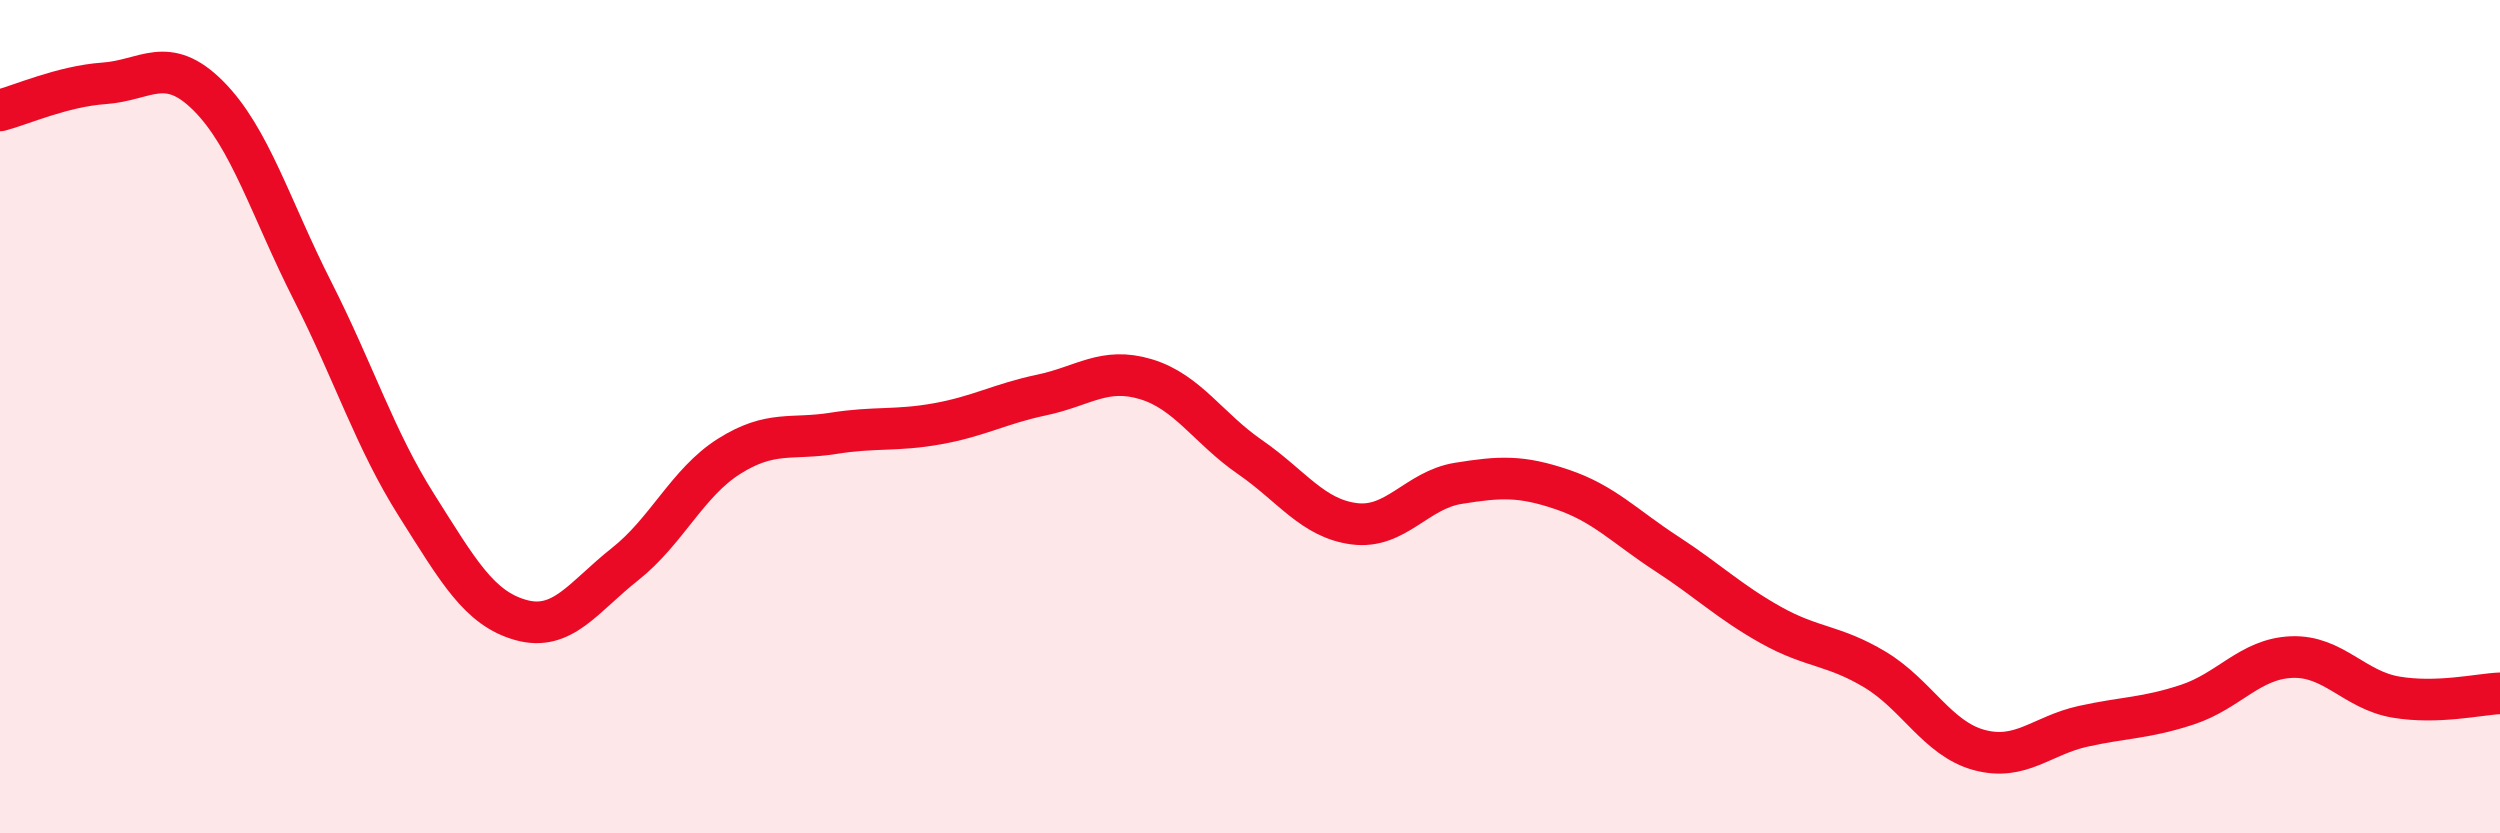 
    <svg width="60" height="20" viewBox="0 0 60 20" xmlns="http://www.w3.org/2000/svg">
      <path
        d="M 0,2.65 C 0.5,2.52 1.5,2.07 2.5,2 C 3.5,1.93 4,1.3 5,2.3 C 6,3.3 6.5,5.01 7.5,6.98 C 8.5,8.95 9,10.55 10,12.13 C 11,13.71 11.5,14.6 12.5,14.88 C 13.5,15.16 14,14.33 15,13.54 C 16,12.75 16.5,11.58 17.5,10.95 C 18.5,10.32 19,10.56 20,10.4 C 21,10.24 21.5,10.35 22.5,10.17 C 23.5,9.99 24,9.69 25,9.48 C 26,9.27 26.5,8.8 27.5,9.1 C 28.5,9.4 29,10.28 30,10.97 C 31,11.66 31.5,12.44 32.5,12.57 C 33.5,12.7 34,11.76 35,11.6 C 36,11.44 36.5,11.41 37.5,11.75 C 38.5,12.09 39,12.64 40,13.29 C 41,13.94 41.5,14.44 42.5,15 C 43.5,15.56 44,15.47 45,16.07 C 46,16.67 46.5,17.73 47.5,18 C 48.5,18.27 49,17.65 50,17.43 C 51,17.21 51.5,17.24 52.5,16.91 C 53.5,16.58 54,15.81 55,15.77 C 56,15.73 56.5,16.56 57.5,16.73 C 58.5,16.9 59.5,16.66 60,16.64L60 20L0 20Z"
        fill="#EB0A25"
        opacity="0.1"
        stroke-linecap="round"
        stroke-linejoin="round"
      />
      <path
        d="M 0,2.65 C 0.5,2.52 1.5,2.07 2.5,2 C 3.5,1.93 4,1.3 5,2.3 C 6,3.3 6.5,5.01 7.5,6.98 C 8.5,8.95 9,10.55 10,12.13 C 11,13.71 11.5,14.6 12.5,14.88 C 13.5,15.16 14,14.33 15,13.54 C 16,12.75 16.5,11.58 17.5,10.95 C 18.5,10.32 19,10.56 20,10.4 C 21,10.24 21.5,10.35 22.5,10.17 C 23.5,9.99 24,9.69 25,9.48 C 26,9.27 26.5,8.8 27.5,9.1 C 28.5,9.4 29,10.28 30,10.97 C 31,11.66 31.5,12.44 32.5,12.57 C 33.5,12.7 34,11.76 35,11.6 C 36,11.44 36.5,11.41 37.5,11.75 C 38.5,12.09 39,12.64 40,13.29 C 41,13.94 41.5,14.44 42.5,15 C 43.5,15.56 44,15.47 45,16.07 C 46,16.67 46.5,17.73 47.5,18 C 48.5,18.27 49,17.65 50,17.43 C 51,17.21 51.5,17.24 52.5,16.91 C 53.5,16.58 54,15.81 55,15.77 C 56,15.73 56.5,16.56 57.5,16.73 C 58.5,16.9 59.5,16.66 60,16.64"
        stroke="#EB0A25"
        stroke-width="1"
        fill="none"
        stroke-linecap="round"
        stroke-linejoin="round"
      />
    </svg>
  